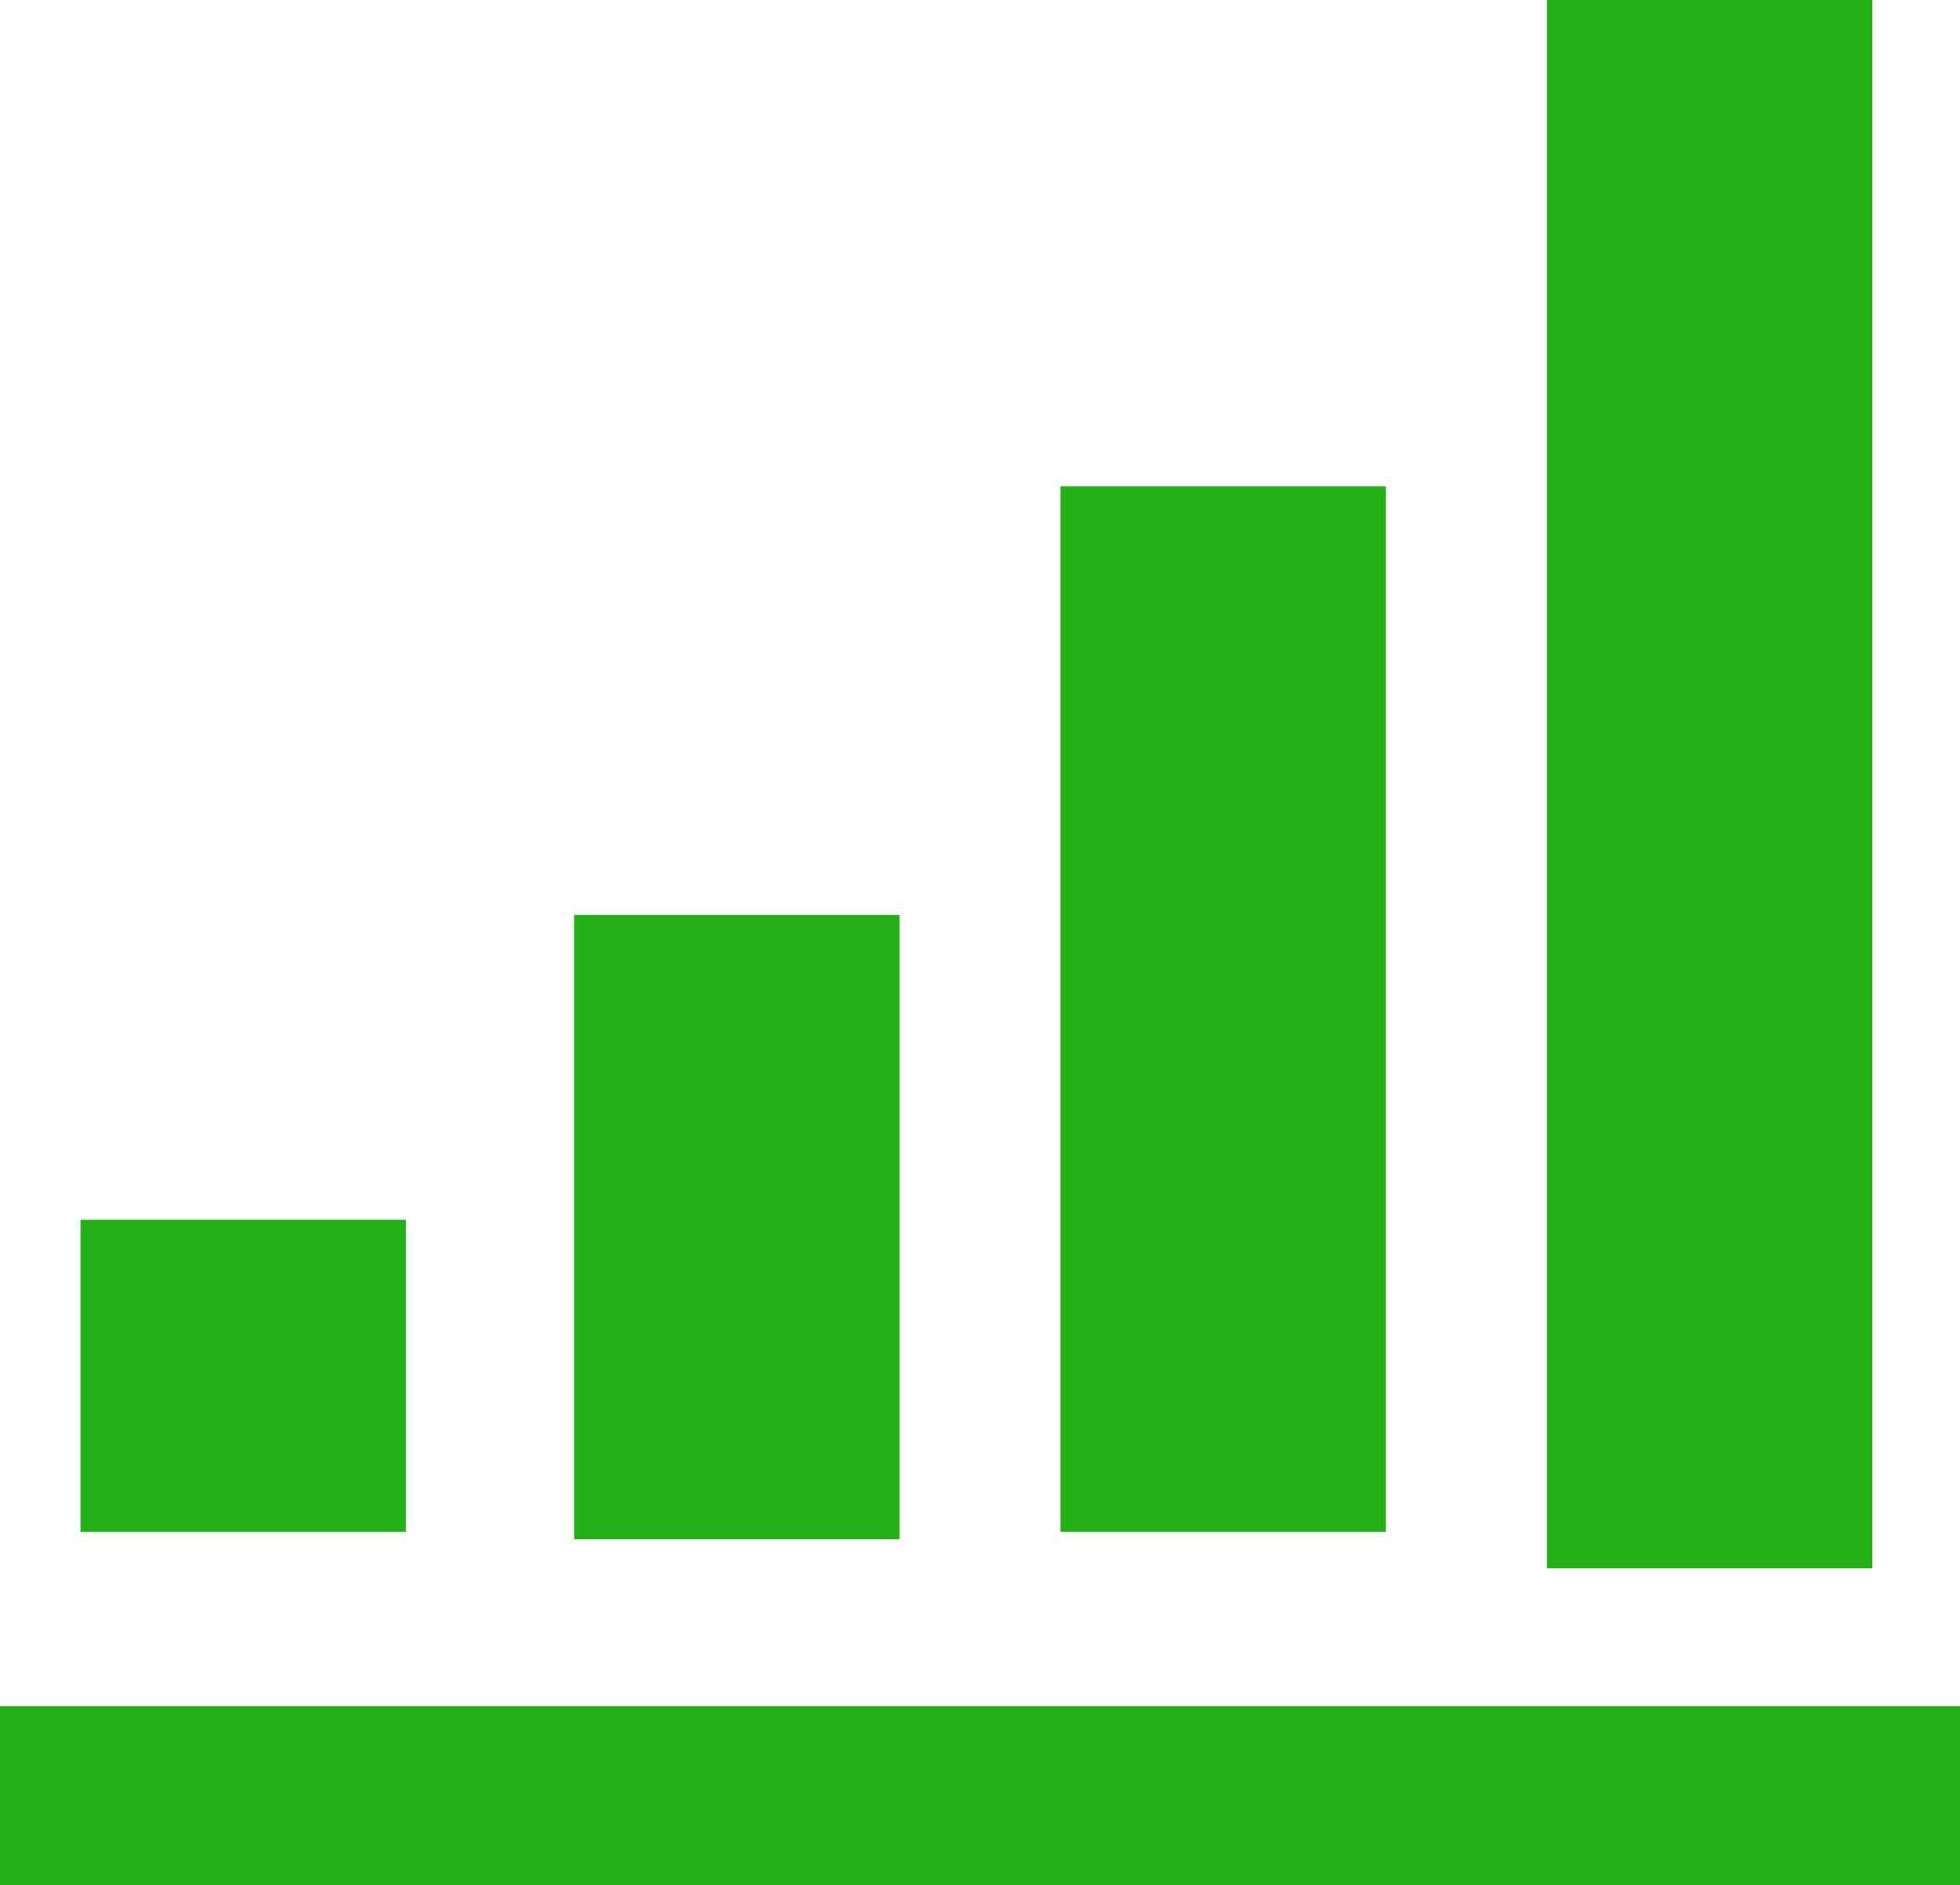 <svg xmlns="http://www.w3.org/2000/svg" viewBox="0 0 101.73 97.83"><defs><style>.cls-1{fill:#25b017;}</style></defs><title>Asset 10</title><g id="Layer_2" data-name="Layer 2"><g id="Layer_1-2" data-name="Layer 1"><rect class="cls-1" x="4.18" y="63.3" width="16.89" height="16.2"/><rect class="cls-1" x="29.8" y="47.48" width="16.89" height="32.4"/><rect class="cls-1" x="55.04" y="25.24" width="16.89" height="54.26"/><rect class="cls-1" x="80.29" width="16.89" height="81.39"/><rect class="cls-1" x="46.22" y="42.32" width="9.29" height="101.73" transform="translate(144.05 42.32) rotate(90)"/></g></g></svg>